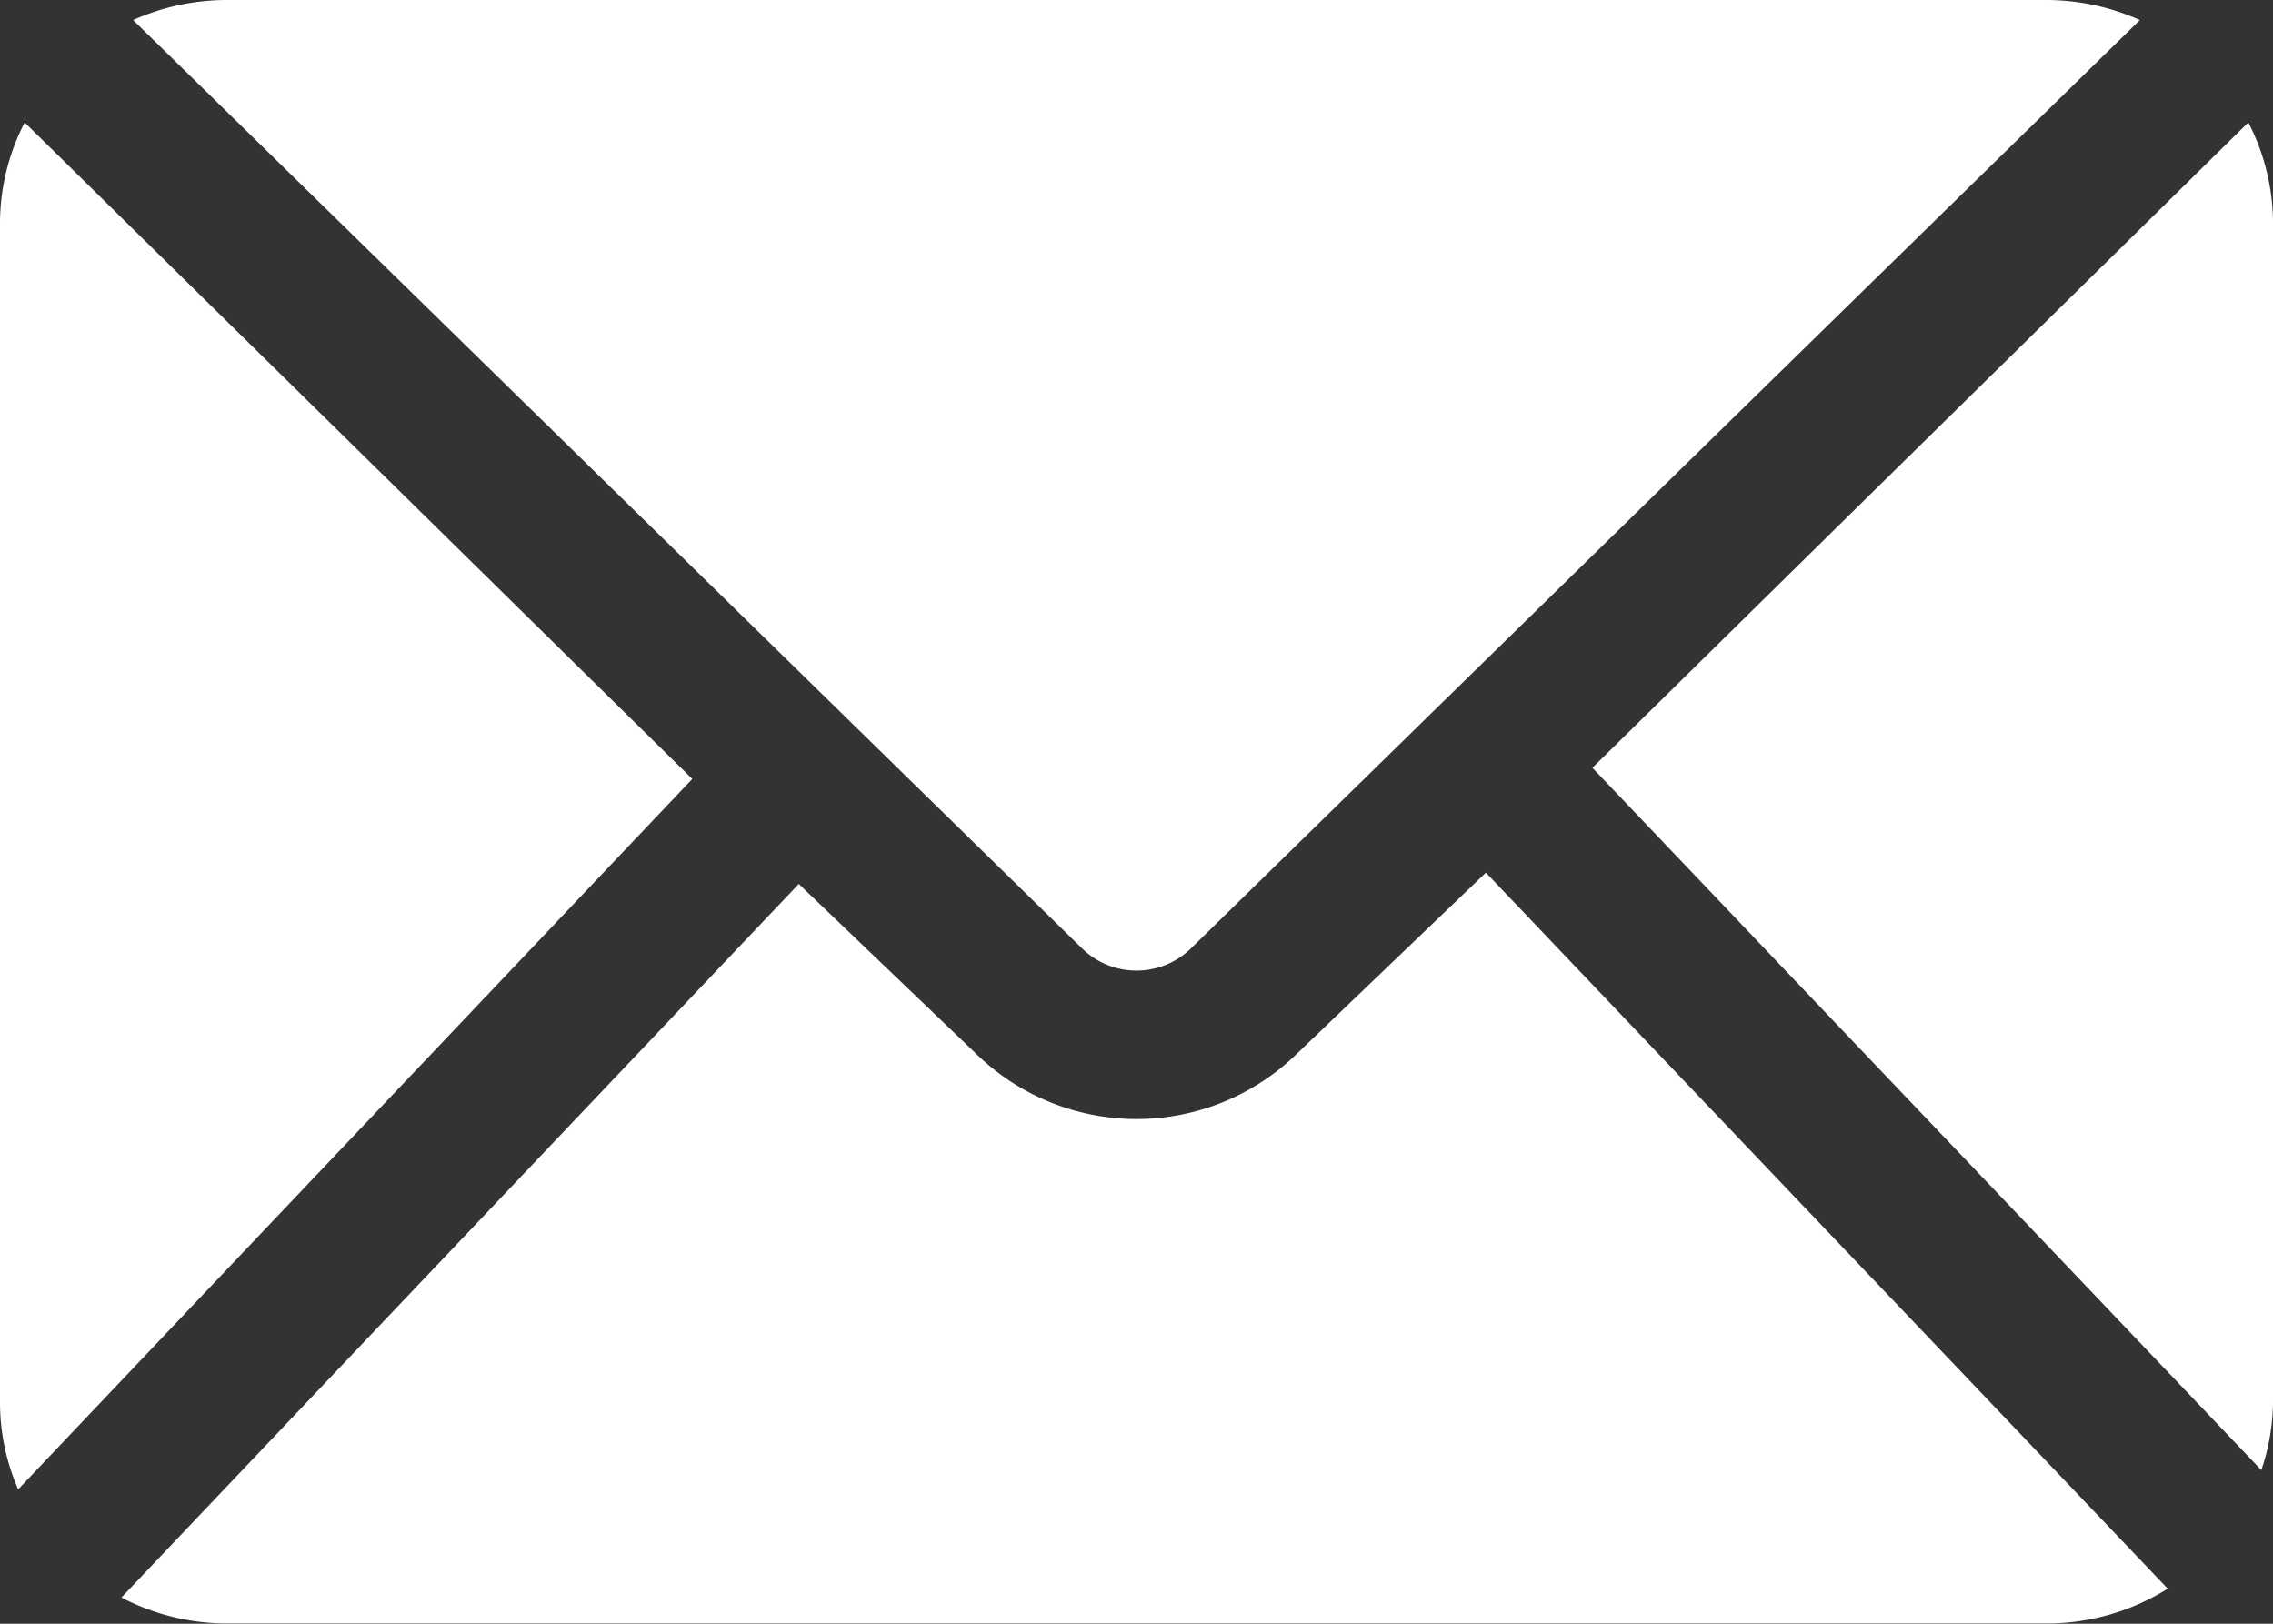 <svg xmlns="http://www.w3.org/2000/svg" width="35" height="25" viewBox="0 0 35 25">
  <rect x="0" y="0" width="35" height="25" fill="#333333" stroke="none"/>
<defs>
    <style>
      .cls-1 {
        fill: #fff;
        fill-rule: evenodd;
      }
    </style>
  </defs>
  <path id="Form_9" data-name="Form 9" class="cls-1" d="M1904,584.589V566.406a3.392,3.392,0,0,0-.38-1.52l-10.1,9.935,10.3,10.813A3.3,3.3,0,0,0,1904,584.589ZM1872.48,563a3.545,3.545,0,0,0-1.43.309l14.63,14.311a1.2,1.2,0,0,0,1.64,0l14.63-14.311a3.545,3.545,0,0,0-1.43-.309h-28.04Zm29.9,24.461-10.5-11.025-2.91,2.787a3.535,3.535,0,0,1-4.94,0l-2.73-2.613-10.43,10.986a3.523,3.523,0,0,0,1.61.4h28.04A3.514,3.514,0,0,0,1902.38,587.459ZM1869,566.406v18.183a3.345,3.345,0,0,0,.28,1.342l10.38-10.938-10.28-10.107A3.389,3.389,0,0,0,1869,566.406Z" transform="translate(-1869 -563)"/>
</svg>

